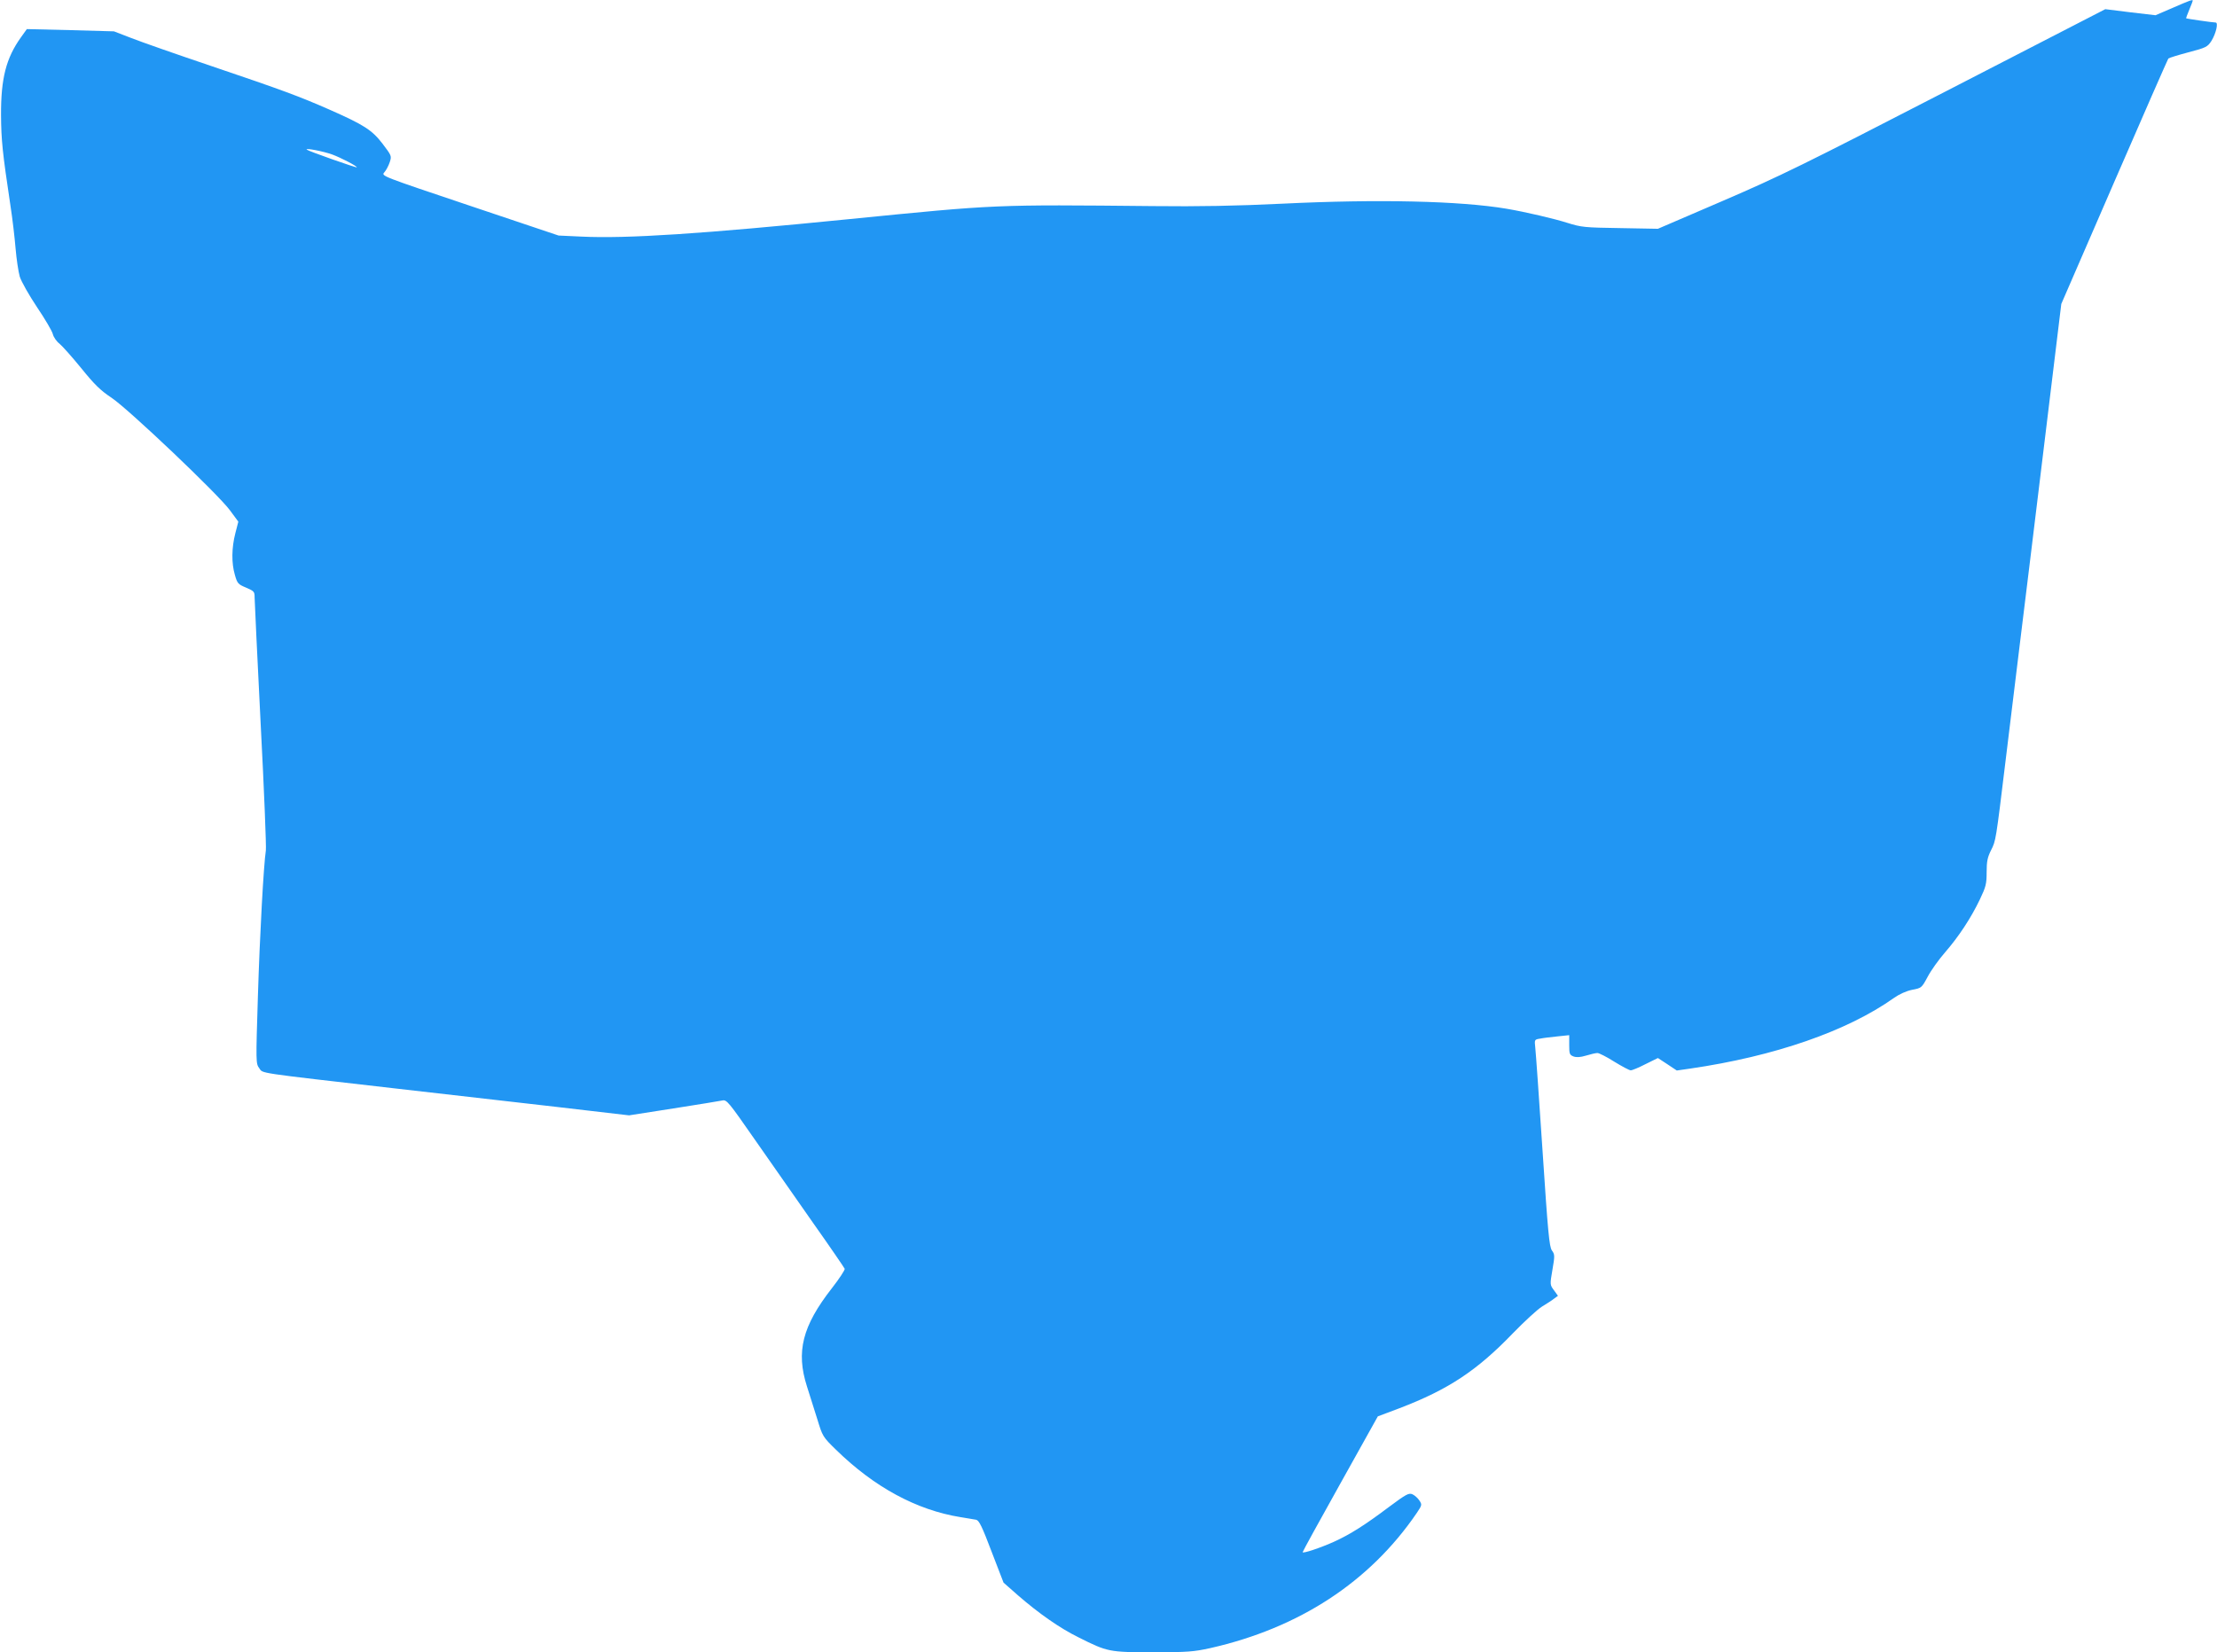 <?xml version="1.0" standalone="no"?>
<!DOCTYPE svg PUBLIC "-//W3C//DTD SVG 20010904//EN"
 "http://www.w3.org/TR/2001/REC-SVG-20010904/DTD/svg10.dtd">
<svg version="1.0" xmlns="http://www.w3.org/2000/svg"
 width="1280pt" height="954pt" viewBox="0 0 1280 954"
 preserveAspectRatio="xMidYMid meet">
<g transform="translate(0,954) scale(0.1,-0.1)"
fill="#2196f3" stroke="none">
<path d="M12545 9495 l-100 -43 -145 17 -145 18 -920 -474 c-822 -424 -959
-491 -1291 -634 l-372 -160 -219 4 c-205 3 -223 5 -303 30 -75 24 -241 63
-353 82 -269 45 -738 56 -1292 29 -268 -13 -487 -17 -745 -14 -924 9 -901 10
-1755 -75 -850 -85 -1285 -114 -1550 -101 l-130 6 -512 172 c-512 172 -513
172 -494 193 10 11 24 37 31 58 12 37 11 38 -42 108 -60 78 -106 108 -308 197
-171 75 -267 111 -672 248 -202 68 -413 142 -469 164 l-101 39 -252 7 -251 6
-33 -46 c-87 -121 -117 -239 -116 -451 1 -144 8 -214 54 -520 12 -77 25 -189
30 -250 5 -60 16 -133 24 -162 9 -29 54 -108 100 -177 46 -68 87 -138 91 -155
4 -17 21 -42 38 -55 17 -14 74 -78 127 -143 75 -93 111 -128 173 -169 97 -64
619 -560 685 -651 l48 -65 -17 -66 c-22 -85 -23 -173 -3 -241 14 -50 19 -55
65 -74 46 -20 49 -23 49 -56 0 -20 16 -349 35 -731 20 -382 33 -711 30 -730
-13 -85 -35 -486 -46 -843 -12 -383 -12 -388 8 -415 23 -31 -31 -23 788 -117
270 -31 683 -78 918 -105 l429 -50 256 40 c141 22 269 43 283 46 25 5 36 -9
185 -223 87 -125 239 -342 337 -482 99 -140 181 -260 184 -267 2 -6 -31 -57
-74 -112 -171 -219 -208 -367 -144 -567 16 -49 43 -135 60 -190 30 -98 31
-101 108 -176 221 -216 465 -348 719 -389 38 -6 78 -13 90 -15 17 -4 34 -39
89 -184 l69 -179 84 -74 c120 -104 241 -189 349 -242 167 -84 177 -86 430 -86
201 0 235 3 331 24 513 116 920 382 1191 779 31 46 32 49 16 73 -9 14 -27 30
-40 36 -21 9 -35 2 -137 -74 -138 -104 -224 -158 -314 -199 -77 -35 -184 -71
-183 -61 0 4 98 182 217 395 l217 389 125 47 c282 108 446 216 655 433 66 68
142 138 168 154 26 16 58 36 70 46 l22 16 -23 32 c-23 31 -24 32 -9 118 14 81
14 89 -3 112 -15 21 -23 105 -54 575 -20 303 -39 571 -42 596 -5 46 -5 47 28
52 18 4 63 9 101 13 l67 7 0 -57 c0 -51 2 -57 25 -66 17 -6 39 -5 72 5 26 8
56 15 66 15 9 0 53 -22 97 -50 44 -27 87 -50 95 -50 9 0 47 16 86 36 l71 35
55 -36 54 -36 77 11 c488 71 906 216 1177 408 31 22 71 40 105 47 54 10 55 11
90 76 19 36 64 99 99 139 80 92 151 200 202 307 35 73 39 90 39 158 0 62 5 85
26 127 27 54 27 51 83 513 17 138 53 432 80 655 28 223 93 761 146 1195 l96
790 306 705 c168 388 309 708 312 712 4 4 56 20 116 36 103 27 110 31 133 66
26 42 41 106 24 106 -17 0 -167 22 -170 24 -1 2 7 24 18 50 11 26 20 50 20 52
0 8 -16 2 -115 -41z m-10627 -847 c51 -19 142 -66 142 -74 0 -5 -281 94 -289
102 -11 11 94 -9 147 -28z"/>
</g>
</svg>
